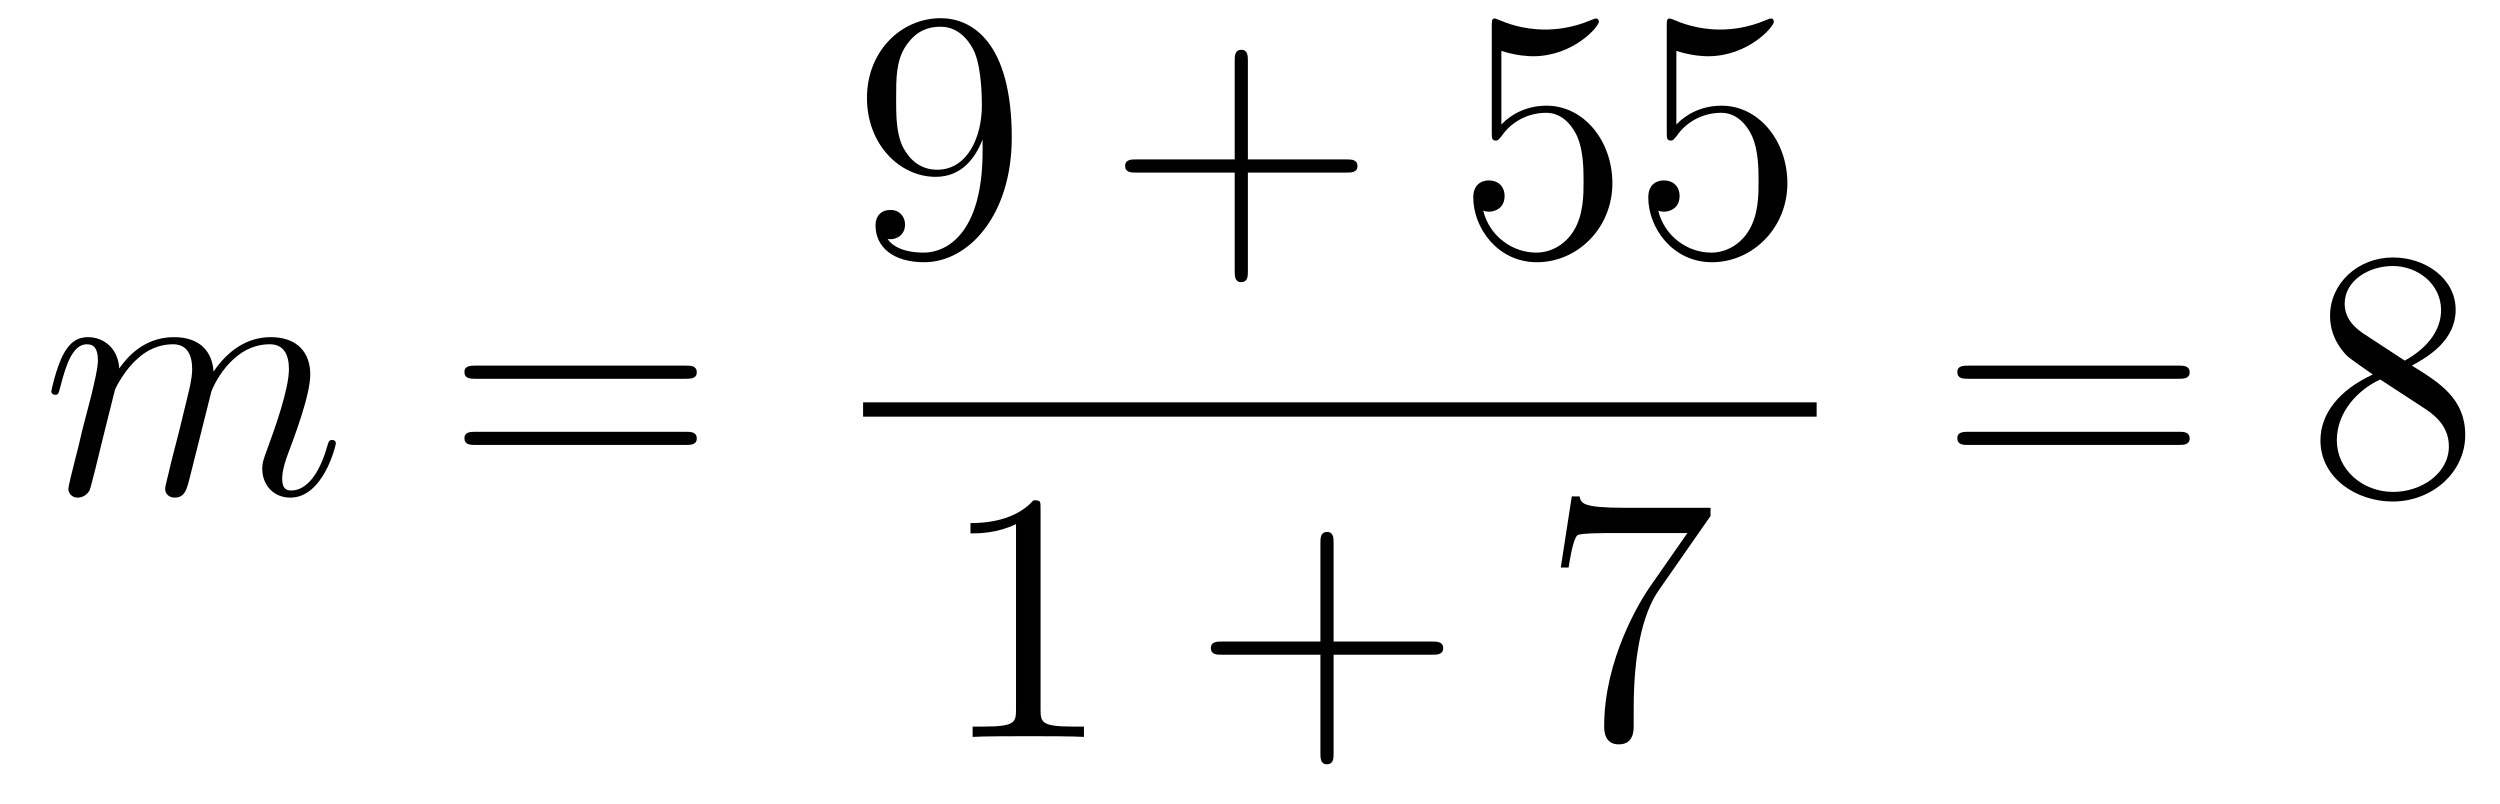 <?xml version='1.0'?>
<!-- This file was generated by dvisvgm 1.14.1 -->
<svg height='27pt' version='1.1' viewBox='0 -27 84 27' width='84pt' xmlns='http://www.w3.org/2000/svg' xmlns:xlink='http://www.w3.org/1999/xlink'>
<g id='page1'>
<g transform='matrix(1 0 0 1 -127 640)'>
<path d='M130.863 -653.902C130.887 -653.974 131.185 -654.572 131.628 -654.954C131.938 -655.241 132.345 -655.433 132.811 -655.433C133.289 -655.433 133.457 -655.074 133.457 -654.596C133.457 -654.524 133.457 -654.285 133.313 -653.723L133.014 -652.492C132.919 -652.133 132.692 -651.249 132.668 -651.117C132.62 -650.938 132.548 -650.627 132.548 -650.579C132.548 -650.412 132.68 -650.28 132.859 -650.28C133.218 -650.28 133.277 -650.555 133.385 -650.986L134.102 -653.843C134.126 -653.938 134.748 -655.433 136.062 -655.433C136.541 -655.433 136.708 -655.074 136.708 -654.596C136.708 -653.927 136.242 -652.623 135.979 -651.906C135.871 -651.619 135.812 -651.464 135.812 -651.249C135.812 -650.711 136.182 -650.28 136.756 -650.28C137.868 -650.28 138.286 -652.038 138.286 -652.109C138.286 -652.169 138.238 -652.217 138.167 -652.217C138.059 -652.217 138.047 -652.181 137.987 -651.978C137.712 -651.022 137.27 -650.52 136.792 -650.52C136.672 -650.52 136.481 -650.532 136.481 -650.914C136.481 -651.225 136.624 -651.607 136.672 -651.739C136.887 -652.312 137.425 -653.723 137.425 -654.417C137.425 -655.134 137.007 -655.672 136.098 -655.672C135.297 -655.672 134.652 -655.218 134.174 -654.512C134.138 -655.158 133.743 -655.672 132.847 -655.672C131.783 -655.672 131.221 -654.919 131.006 -654.62C130.97 -655.301 130.48 -655.672 129.954 -655.672C129.608 -655.672 129.333 -655.504 129.105 -655.05C128.89 -654.62 128.723 -653.891 128.723 -653.843C128.723 -653.795 128.771 -653.735 128.854 -653.735C128.95 -653.735 128.962 -653.747 129.033 -654.022C129.213 -654.727 129.44 -655.433 129.918 -655.433C130.193 -655.433 130.289 -655.241 130.289 -654.883C130.289 -654.62 130.169 -654.153 130.086 -653.783L129.751 -652.492C129.703 -652.265 129.572 -651.727 129.512 -651.512C129.428 -651.201 129.297 -650.639 129.297 -650.579C129.297 -650.412 129.428 -650.28 129.608 -650.28C129.751 -650.28 129.918 -650.352 130.014 -650.532C130.038 -650.591 130.145 -651.01 130.205 -651.249L130.468 -652.325L130.863 -653.902Z' fill-rule='evenodd'/>
<path d='M150.028 -654.273C150.195 -654.273 150.411 -654.273 150.411 -654.488C150.411 -654.715 150.208 -654.715 150.028 -654.715H142.987C142.82 -654.715 142.605 -654.715 142.605 -654.5C142.605 -654.273 142.808 -654.273 142.987 -654.273H150.028ZM150.028 -652.05C150.195 -652.05 150.411 -652.05 150.411 -652.265C150.411 -652.492 150.208 -652.492 150.028 -652.492H142.987C142.82 -652.492 142.605 -652.492 142.605 -652.277C142.605 -652.05 142.808 -652.05 142.987 -652.05H150.028Z' fill-rule='evenodd'/>
<path d='M160.015 -661.919C160.015 -659.097 158.76 -658.512 158.043 -658.512C157.756 -658.512 157.122 -658.548 156.823 -658.966H156.895C156.979 -658.942 157.409 -659.014 157.409 -659.456C157.409 -659.719 157.23 -659.946 156.919 -659.946C156.608 -659.946 156.417 -659.743 156.417 -659.432C156.417 -658.691 157.015 -658.189 158.055 -658.189C159.549 -658.189 160.995 -659.779 160.995 -662.373C160.995 -665.588 159.657 -666.389 158.605 -666.389C157.29 -666.389 156.13 -665.29 156.13 -663.712C156.13 -662.134 157.242 -661.058 158.437 -661.058C159.322 -661.058 159.776 -661.703 160.015 -662.313V-661.919ZM158.485 -661.297C157.732 -661.297 157.409 -661.907 157.302 -662.134C157.11 -662.588 157.11 -663.162 157.11 -663.7C157.11 -664.369 157.11 -664.943 157.421 -665.433C157.636 -665.756 157.959 -666.102 158.605 -666.102C159.286 -666.102 159.633 -665.505 159.752 -665.23C159.991 -664.644 159.991 -663.628 159.991 -663.449C159.991 -662.445 159.537 -661.297 158.485 -661.297Z' fill-rule='evenodd'/>
<path d='M168.929 -661.201H172.228C172.395 -661.201 172.611 -661.201 172.611 -661.417C172.611 -661.644 172.407 -661.644 172.228 -661.644H168.929V-664.943C168.929 -665.11 168.929 -665.326 168.713 -665.326C168.486 -665.326 168.486 -665.122 168.486 -664.943V-661.644H165.187C165.02 -661.644 164.805 -661.644 164.805 -661.428C164.805 -661.201 165.008 -661.201 165.187 -661.201H168.486V-657.902C168.486 -657.735 168.486 -657.52 168.701 -657.52C168.929 -657.52 168.929 -657.723 168.929 -657.902V-661.201Z' fill-rule='evenodd'/>
<path d='M177.446 -665.29C177.96 -665.122 178.379 -665.11 178.51 -665.11C179.861 -665.11 180.722 -666.102 180.722 -666.27C180.722 -666.318 180.698 -666.378 180.626 -666.378C180.602 -666.378 180.578 -666.378 180.471 -666.33C179.801 -666.043 179.227 -666.007 178.917 -666.007C178.128 -666.007 177.566 -666.246 177.339 -666.342C177.255 -666.378 177.231 -666.378 177.219 -666.378C177.124 -666.378 177.124 -666.306 177.124 -666.114V-662.564C177.124 -662.349 177.124 -662.277 177.267 -662.277C177.327 -662.277 177.339 -662.289 177.458 -662.433C177.793 -662.923 178.355 -663.21 178.952 -663.21C179.586 -663.21 179.897 -662.624 179.992 -662.421C180.196 -661.954 180.208 -661.369 180.208 -660.914C180.208 -660.46 180.208 -659.779 179.873 -659.241C179.61 -658.811 179.144 -658.512 178.618 -658.512C177.829 -658.512 177.052 -659.05 176.836 -659.922C176.896 -659.898 176.968 -659.887 177.028 -659.887C177.231 -659.887 177.554 -660.006 177.554 -660.412C177.554 -660.747 177.327 -660.938 177.028 -660.938C176.813 -660.938 176.502 -660.831 176.502 -660.365C176.502 -659.348 177.315 -658.189 178.642 -658.189C179.992 -658.189 181.176 -659.325 181.176 -660.843C181.176 -662.265 180.219 -663.449 178.965 -663.449C178.283 -663.449 177.757 -663.15 177.446 -662.815V-665.29ZM183.326 -665.29C183.84 -665.122 184.259 -665.11 184.39 -665.11C185.741 -665.11 186.602 -666.102 186.602 -666.27C186.602 -666.318 186.578 -666.378 186.506 -666.378C186.482 -666.378 186.458 -666.378 186.35 -666.33C185.681 -666.043 185.107 -666.007 184.797 -666.007C184.008 -666.007 183.446 -666.246 183.219 -666.342C183.135 -666.378 183.111 -666.378 183.099 -666.378C183.003 -666.378 183.003 -666.306 183.003 -666.114V-662.564C183.003 -662.349 183.003 -662.277 183.147 -662.277C183.207 -662.277 183.219 -662.289 183.338 -662.433C183.673 -662.923 184.235 -663.21 184.832 -663.21C185.466 -663.21 185.777 -662.624 185.872 -662.421C186.076 -661.954 186.088 -661.369 186.088 -660.914C186.088 -660.46 186.088 -659.779 185.753 -659.241C185.49 -658.811 185.024 -658.512 184.498 -658.512C183.708 -658.512 182.932 -659.05 182.716 -659.922C182.776 -659.898 182.848 -659.887 182.908 -659.887C183.111 -659.887 183.434 -660.006 183.434 -660.412C183.434 -660.747 183.207 -660.938 182.908 -660.938C182.693 -660.938 182.382 -660.831 182.382 -660.365C182.382 -659.348 183.195 -658.189 184.522 -658.189C185.872 -658.189 187.056 -659.325 187.056 -660.843C187.056 -662.265 186.099 -663.449 184.844 -663.449C184.163 -663.449 183.637 -663.15 183.326 -662.815V-665.29Z' fill-rule='evenodd'/>
<path d='M156 -653H188.039V-653.481H156'/>
<path d='M161.963 -649.902C161.963 -650.178 161.963 -650.189 161.724 -650.189C161.437 -649.867 160.839 -649.424 159.608 -649.424V-649.078C159.883 -649.078 160.48 -649.078 161.138 -649.388V-643.16C161.138 -642.73 161.102 -642.587 160.05 -642.587H159.68V-642.24C160.002 -642.264 161.162 -642.264 161.556 -642.264C161.951 -642.264 163.098 -642.264 163.421 -642.24V-642.587H163.051C161.999 -642.587 161.963 -642.73 161.963 -643.16V-649.902Z' fill-rule='evenodd'/>
<path d='M171.809 -645.001H175.108C175.275 -645.001 175.491 -645.001 175.491 -645.217C175.491 -645.444 175.287 -645.444 175.108 -645.444H171.809V-648.743C171.809 -648.91 171.809 -649.126 171.593 -649.126C171.366 -649.126 171.366 -648.922 171.366 -648.743V-645.444H168.067C167.9 -645.444 167.685 -645.444 167.685 -645.228C167.685 -645.001 167.888 -645.001 168.067 -645.001H171.366V-641.702C171.366 -641.535 171.366 -641.32 171.581 -641.32C171.809 -641.32 171.809 -641.523 171.809 -641.702V-645.001Z' fill-rule='evenodd'/>
<path d='M184.474 -649.663V-649.938H181.593C180.147 -649.938 180.123 -650.094 180.075 -650.321H179.812L179.442 -647.93H179.705C179.74 -648.145 179.848 -648.887 180.004 -649.018C180.099 -649.09 180.996 -649.09 181.163 -649.09H183.697L182.43 -647.273C182.107 -646.807 180.9 -644.846 180.9 -642.599C180.9 -642.467 180.9 -641.989 181.39 -641.989C181.892 -641.989 181.892 -642.455 181.892 -642.611V-643.208C181.892 -644.989 182.179 -646.376 182.741 -647.177L184.474 -649.663Z' fill-rule='evenodd'/>
<path d='M200.189 -654.273C200.357 -654.273 200.572 -654.273 200.572 -654.488C200.572 -654.715 200.369 -654.715 200.189 -654.715H193.148C192.98 -654.715 192.766 -654.715 192.766 -654.5C192.766 -654.273 192.968 -654.273 193.148 -654.273H200.189ZM200.189 -652.05C200.357 -652.05 200.572 -652.05 200.572 -652.265C200.572 -652.492 200.369 -652.492 200.189 -652.492H193.148C192.98 -652.492 192.766 -652.492 192.766 -652.277C192.766 -652.05 192.968 -652.05 193.148 -652.05H200.189Z' fill-rule='evenodd'/>
<path d='M208.039 -654.715C208.637 -655.038 209.51 -655.588 209.51 -656.592C209.51 -657.632 208.506 -658.349 207.406 -658.349C206.222 -658.349 205.29 -657.477 205.29 -656.389C205.29 -655.983 205.41 -655.576 205.745 -655.17C205.876 -655.014 205.888 -655.002 206.725 -654.417C205.565 -653.879 204.967 -653.078 204.967 -652.205C204.967 -650.938 206.174 -650.149 207.394 -650.149C208.721 -650.149 209.832 -651.129 209.832 -652.384C209.832 -653.604 208.972 -654.142 208.039 -654.715ZM206.413 -655.791C206.258 -655.899 205.781 -656.21 205.781 -656.795C205.781 -657.573 206.593 -658.062 207.394 -658.062C208.255 -658.062 209.02 -657.441 209.02 -656.58C209.02 -655.851 208.494 -655.265 207.8 -654.883L206.413 -655.791ZM206.976 -654.249L208.422 -653.305C208.733 -653.102 209.282 -652.731 209.282 -652.002C209.282 -651.093 208.362 -650.472 207.406 -650.472C206.389 -650.472 205.517 -651.213 205.517 -652.205C205.517 -653.137 206.198 -653.891 206.976 -654.249Z' fill-rule='evenodd'/>
</g>
</g>
</svg>

